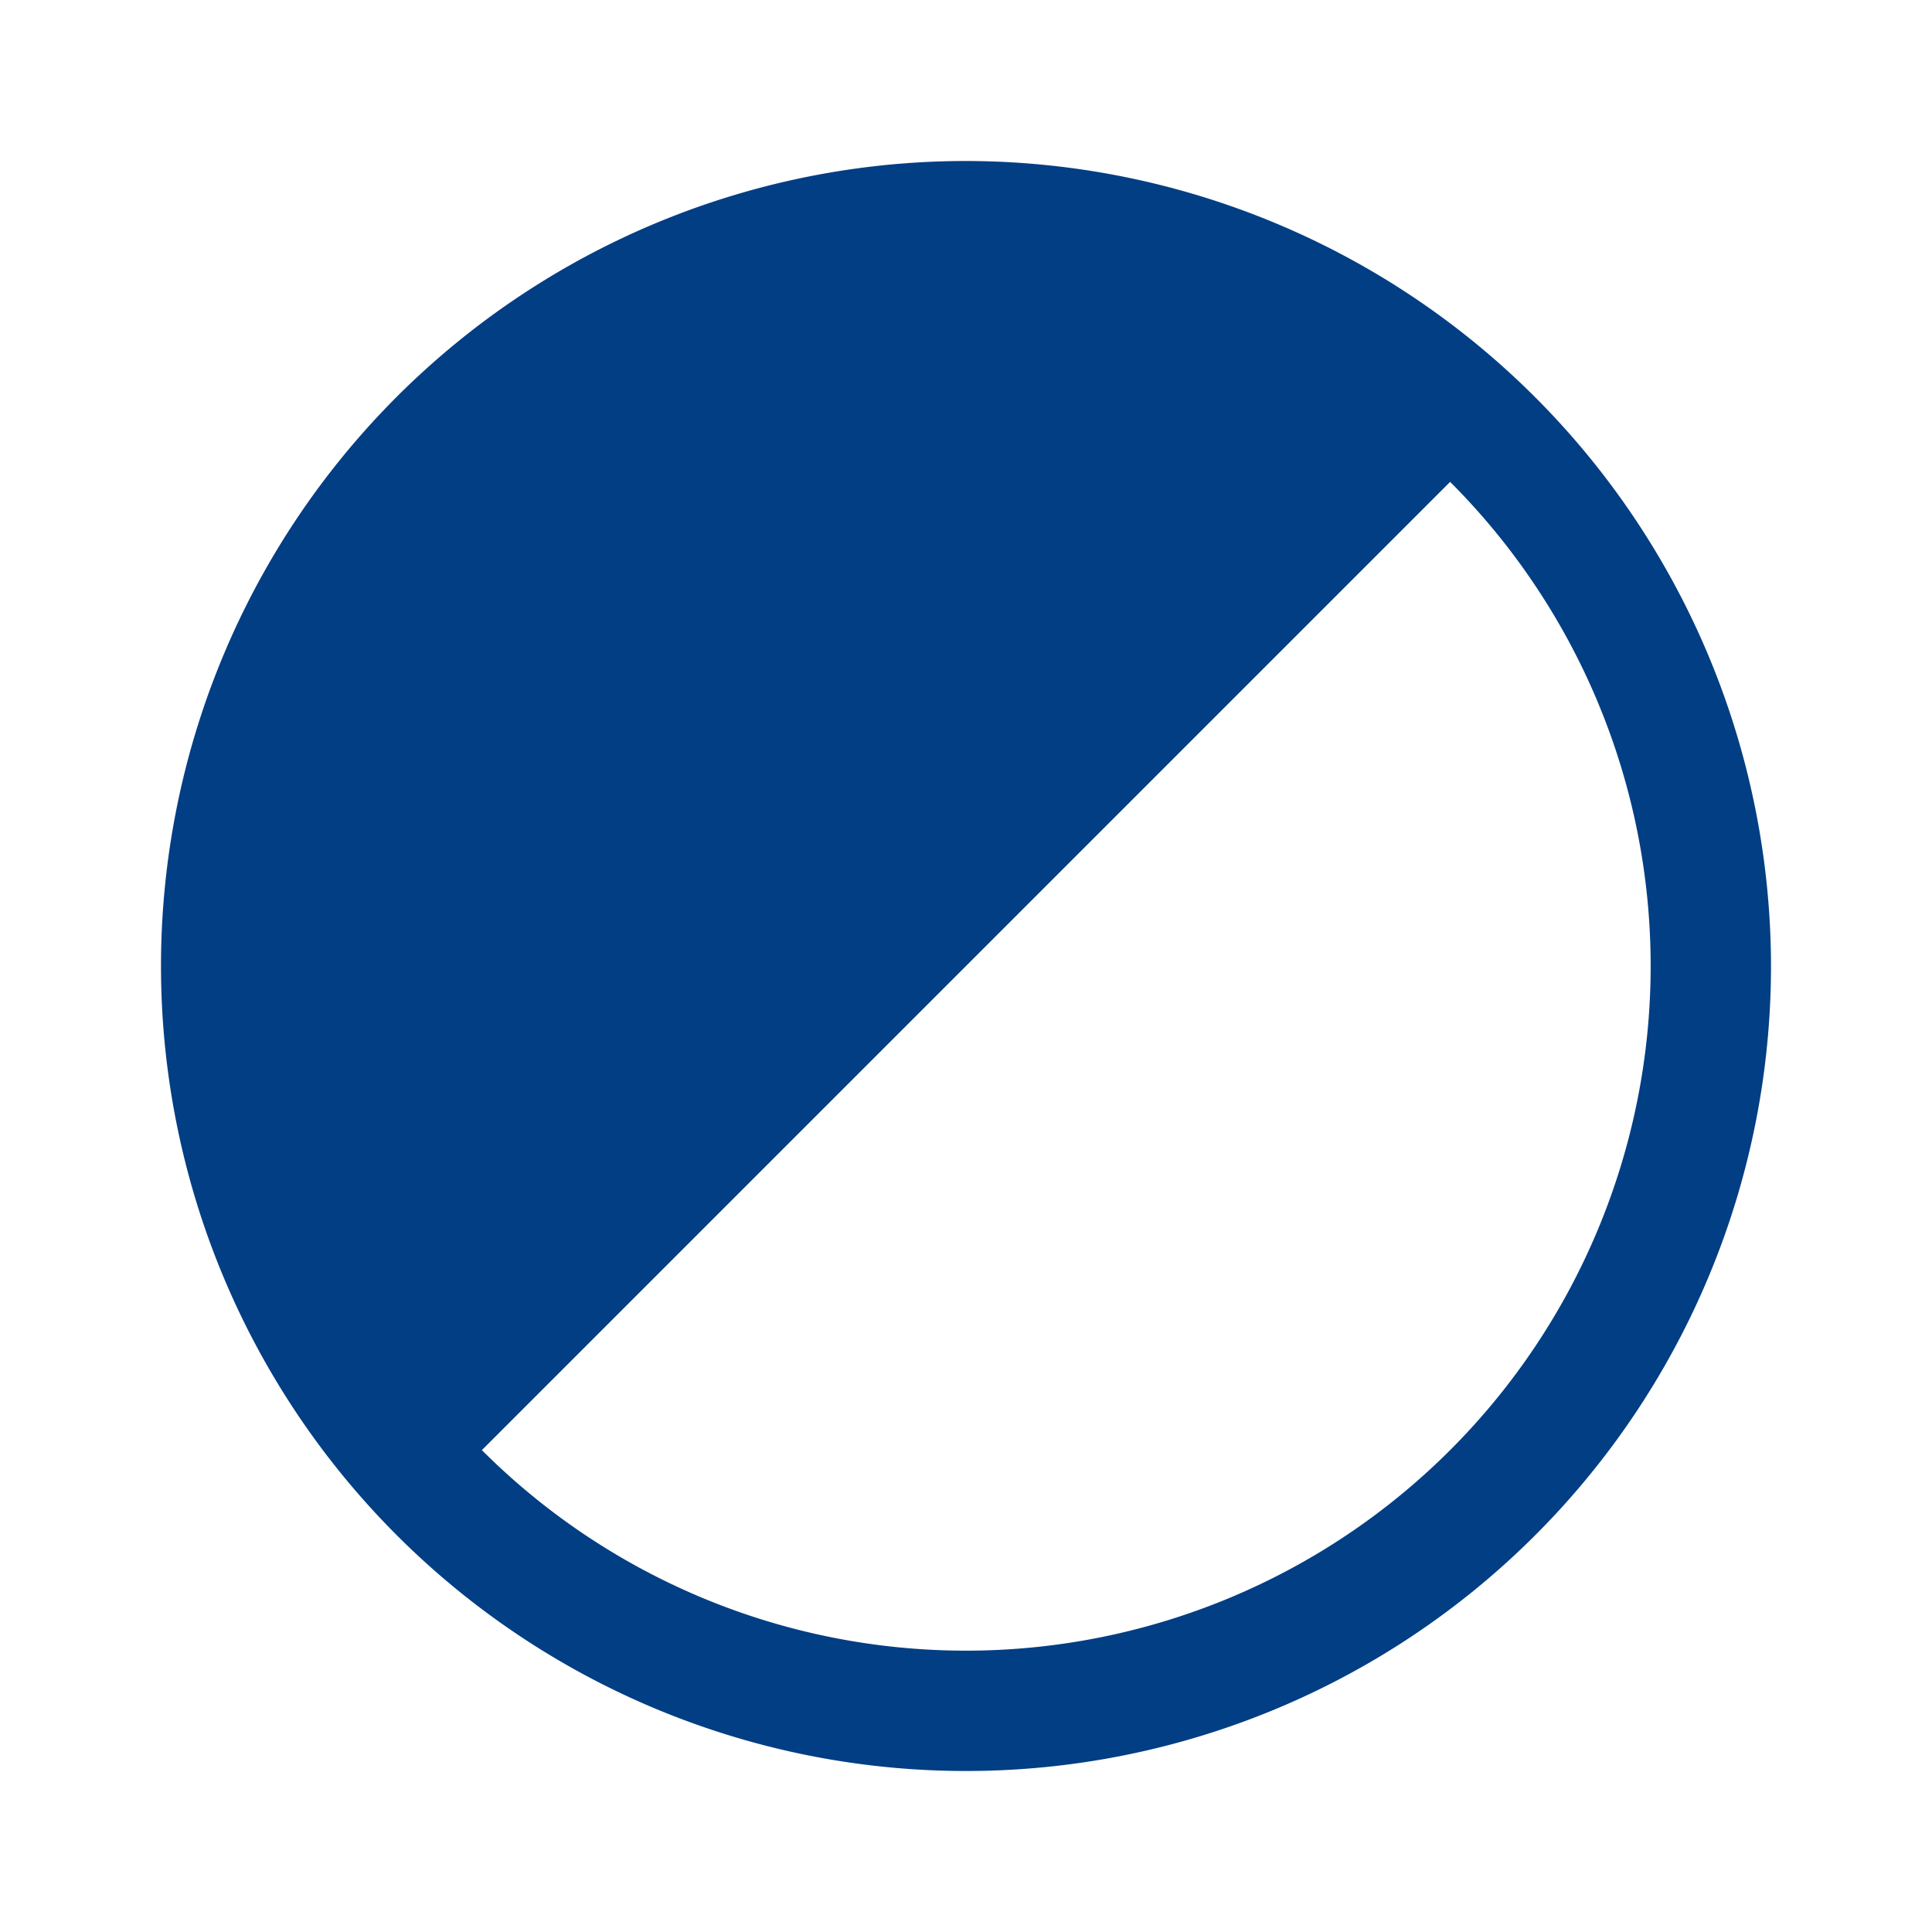 <svg xmlns="http://www.w3.org/2000/svg" width="24" height="24" viewBox="0 0 24 24">
    <path data-name="Pfad 4044" d="M0 0h24v24H0z" style="fill:none"/>
    <path d="M14 4a10 10 0 1 0 10 10A10.011 10.011 0 0 0 14 4zm6.014 3.986A8.5 8.5 0 0 1 7.986 20.014z" transform="translate(-2 -2)" style="fill:#023e84"/>
</svg>

